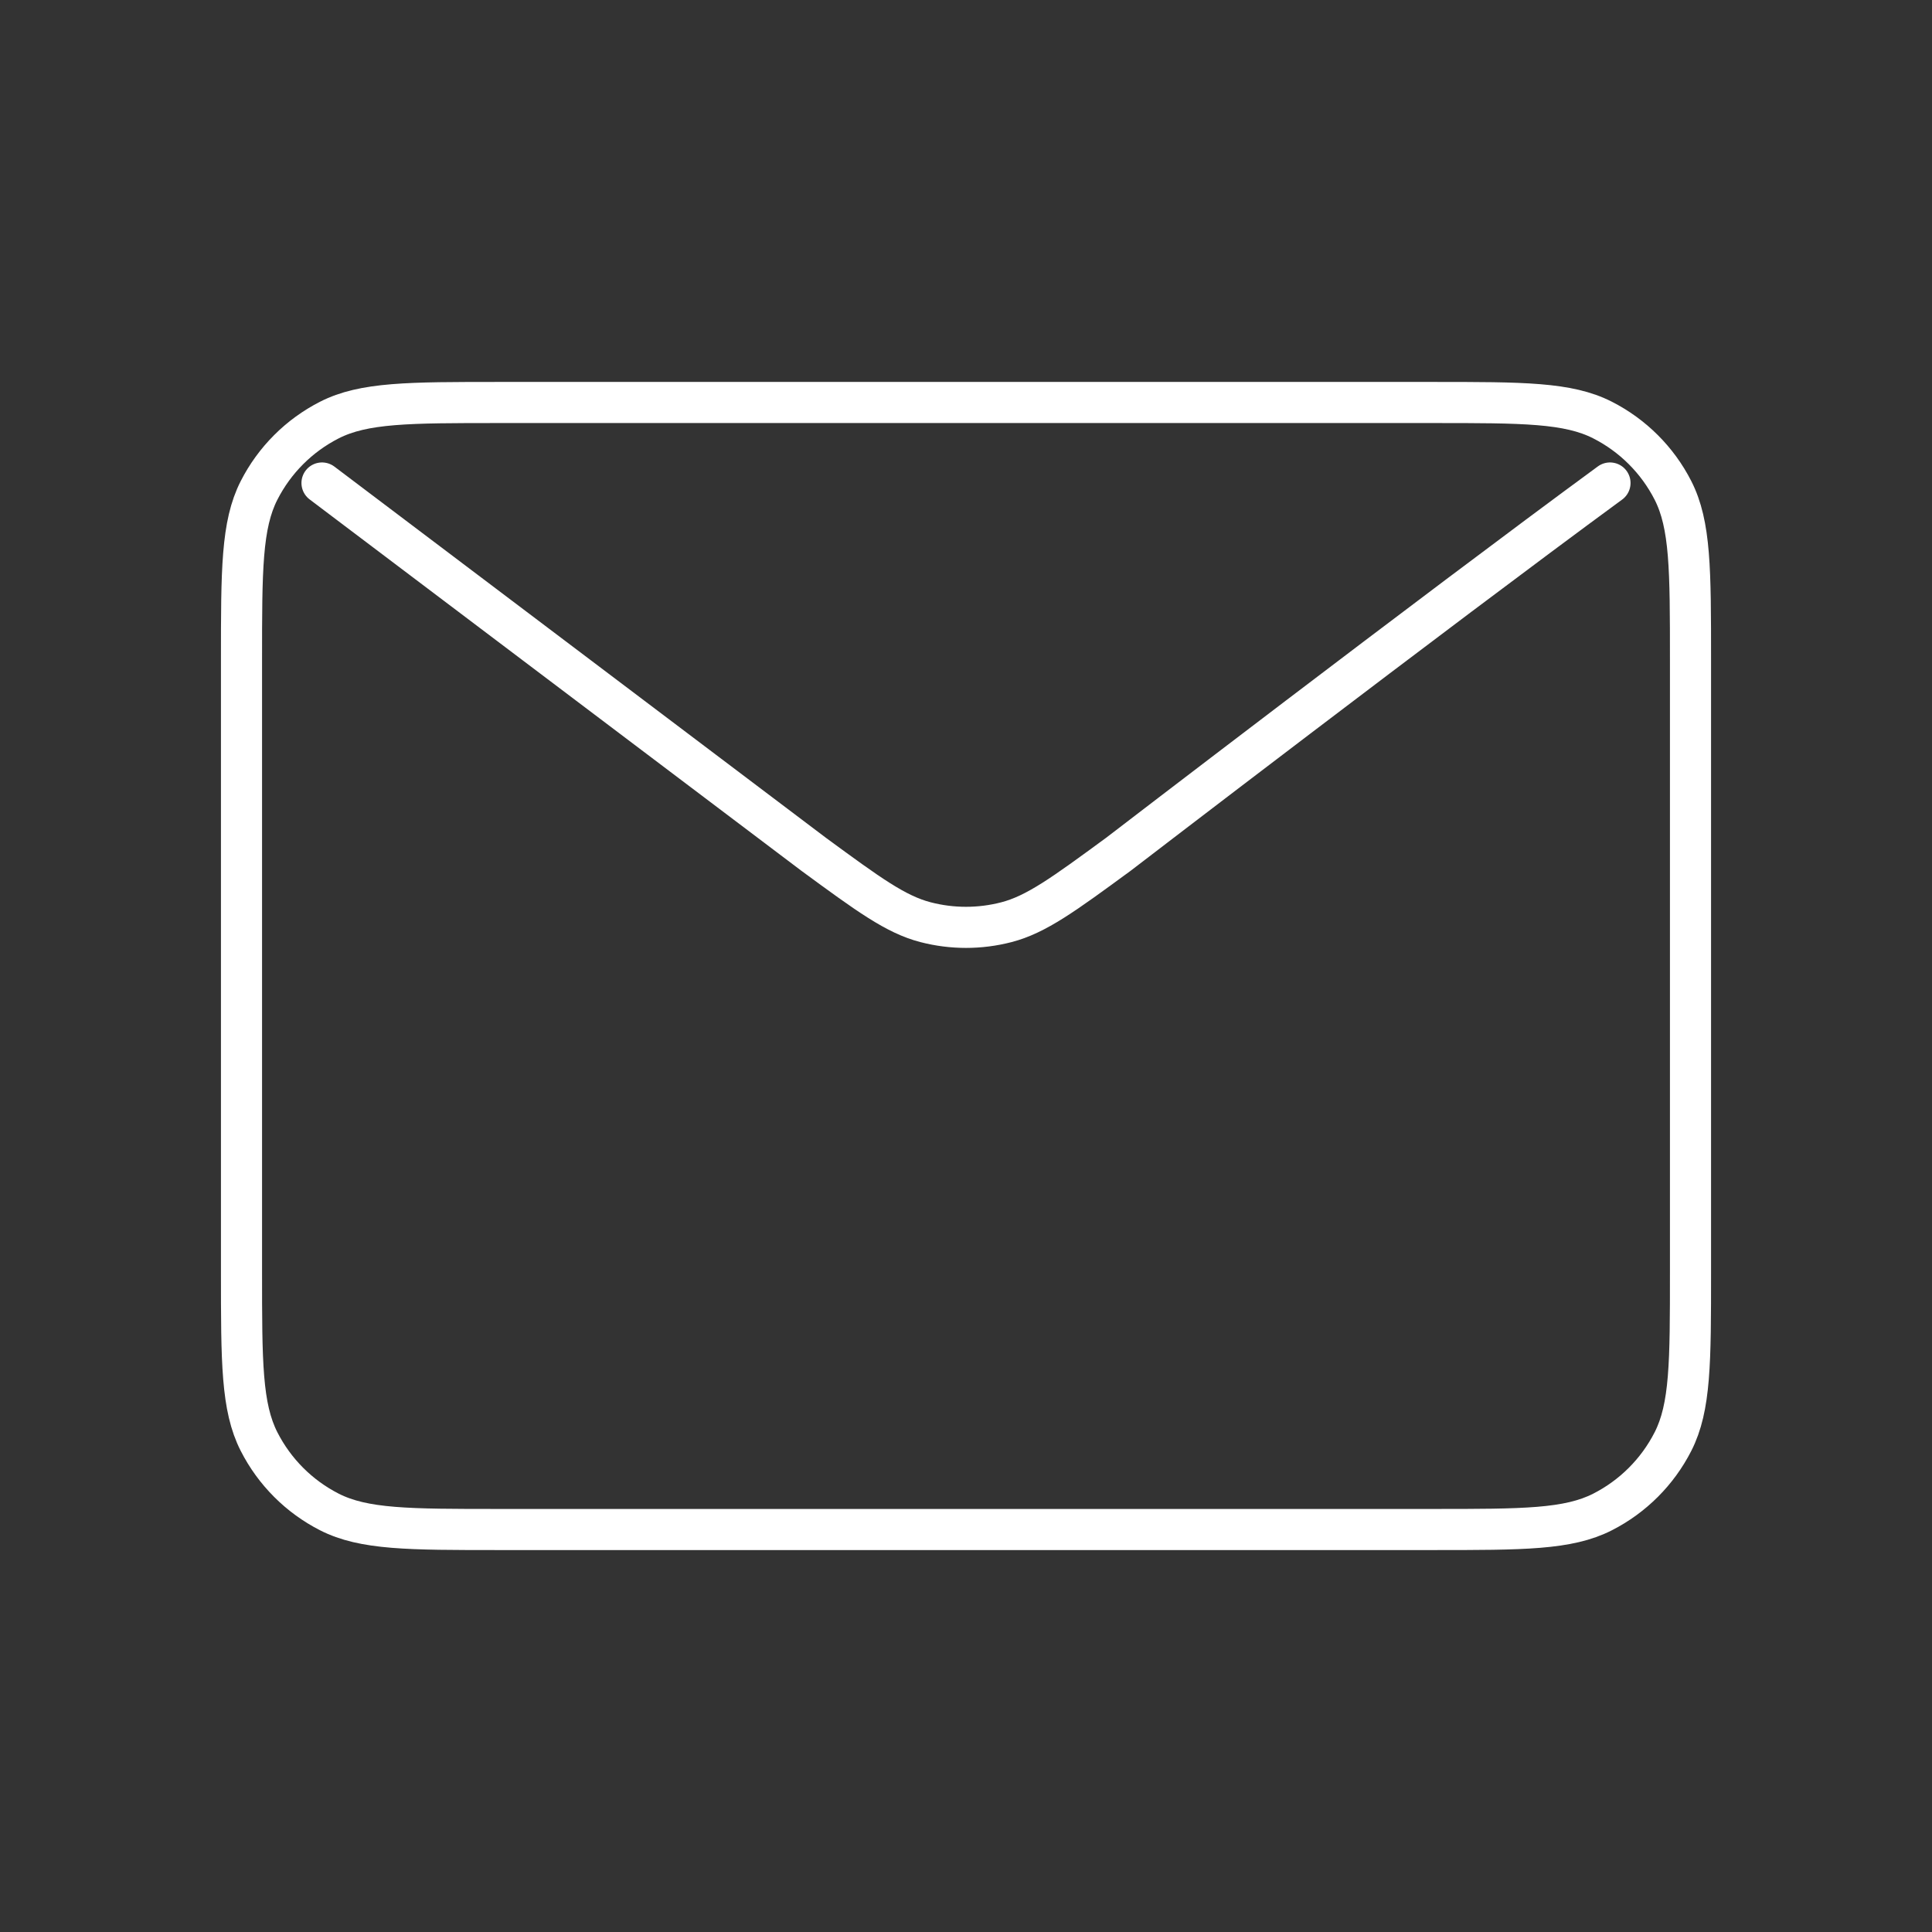 <?xml version="1.0" encoding="UTF-8"?> <svg xmlns="http://www.w3.org/2000/svg" width="94" height="94" viewBox="0 0 94 94" fill="none"><rect x="0" y="0" width="94" height="94" fill="#333333" stroke="none"/> <path d="M15.667 23.5L39.588 41.565L39.596 41.571C42.252 43.519 43.581 44.494 45.037 44.87C46.323 45.203 47.676 45.203 48.962 44.87C50.419 44.493 51.752 43.516 54.413 41.565C54.413 41.565 69.756 29.79 78.333 23.5M11.75 61.884V32.117C11.75 27.73 11.75 25.535 12.604 23.86C13.355 22.386 14.552 21.188 16.026 20.437C17.702 19.583 19.897 19.583 24.284 19.583H69.717C74.105 19.583 76.295 19.583 77.971 20.437C79.445 21.188 80.646 22.386 81.397 23.86C82.25 25.534 82.25 27.726 82.25 32.105V61.897C82.25 66.276 82.25 68.465 81.397 70.139C80.646 71.613 79.445 72.813 77.971 73.564C76.297 74.417 74.107 74.417 69.729 74.417H24.271C19.893 74.417 17.7 74.417 16.026 73.564C14.552 72.813 13.355 71.613 12.604 70.139C11.75 68.463 11.75 66.271 11.75 61.884Z" stroke="white" stroke-width="2" stroke-linecap="round" stroke-linejoin="round"></path> </svg> 